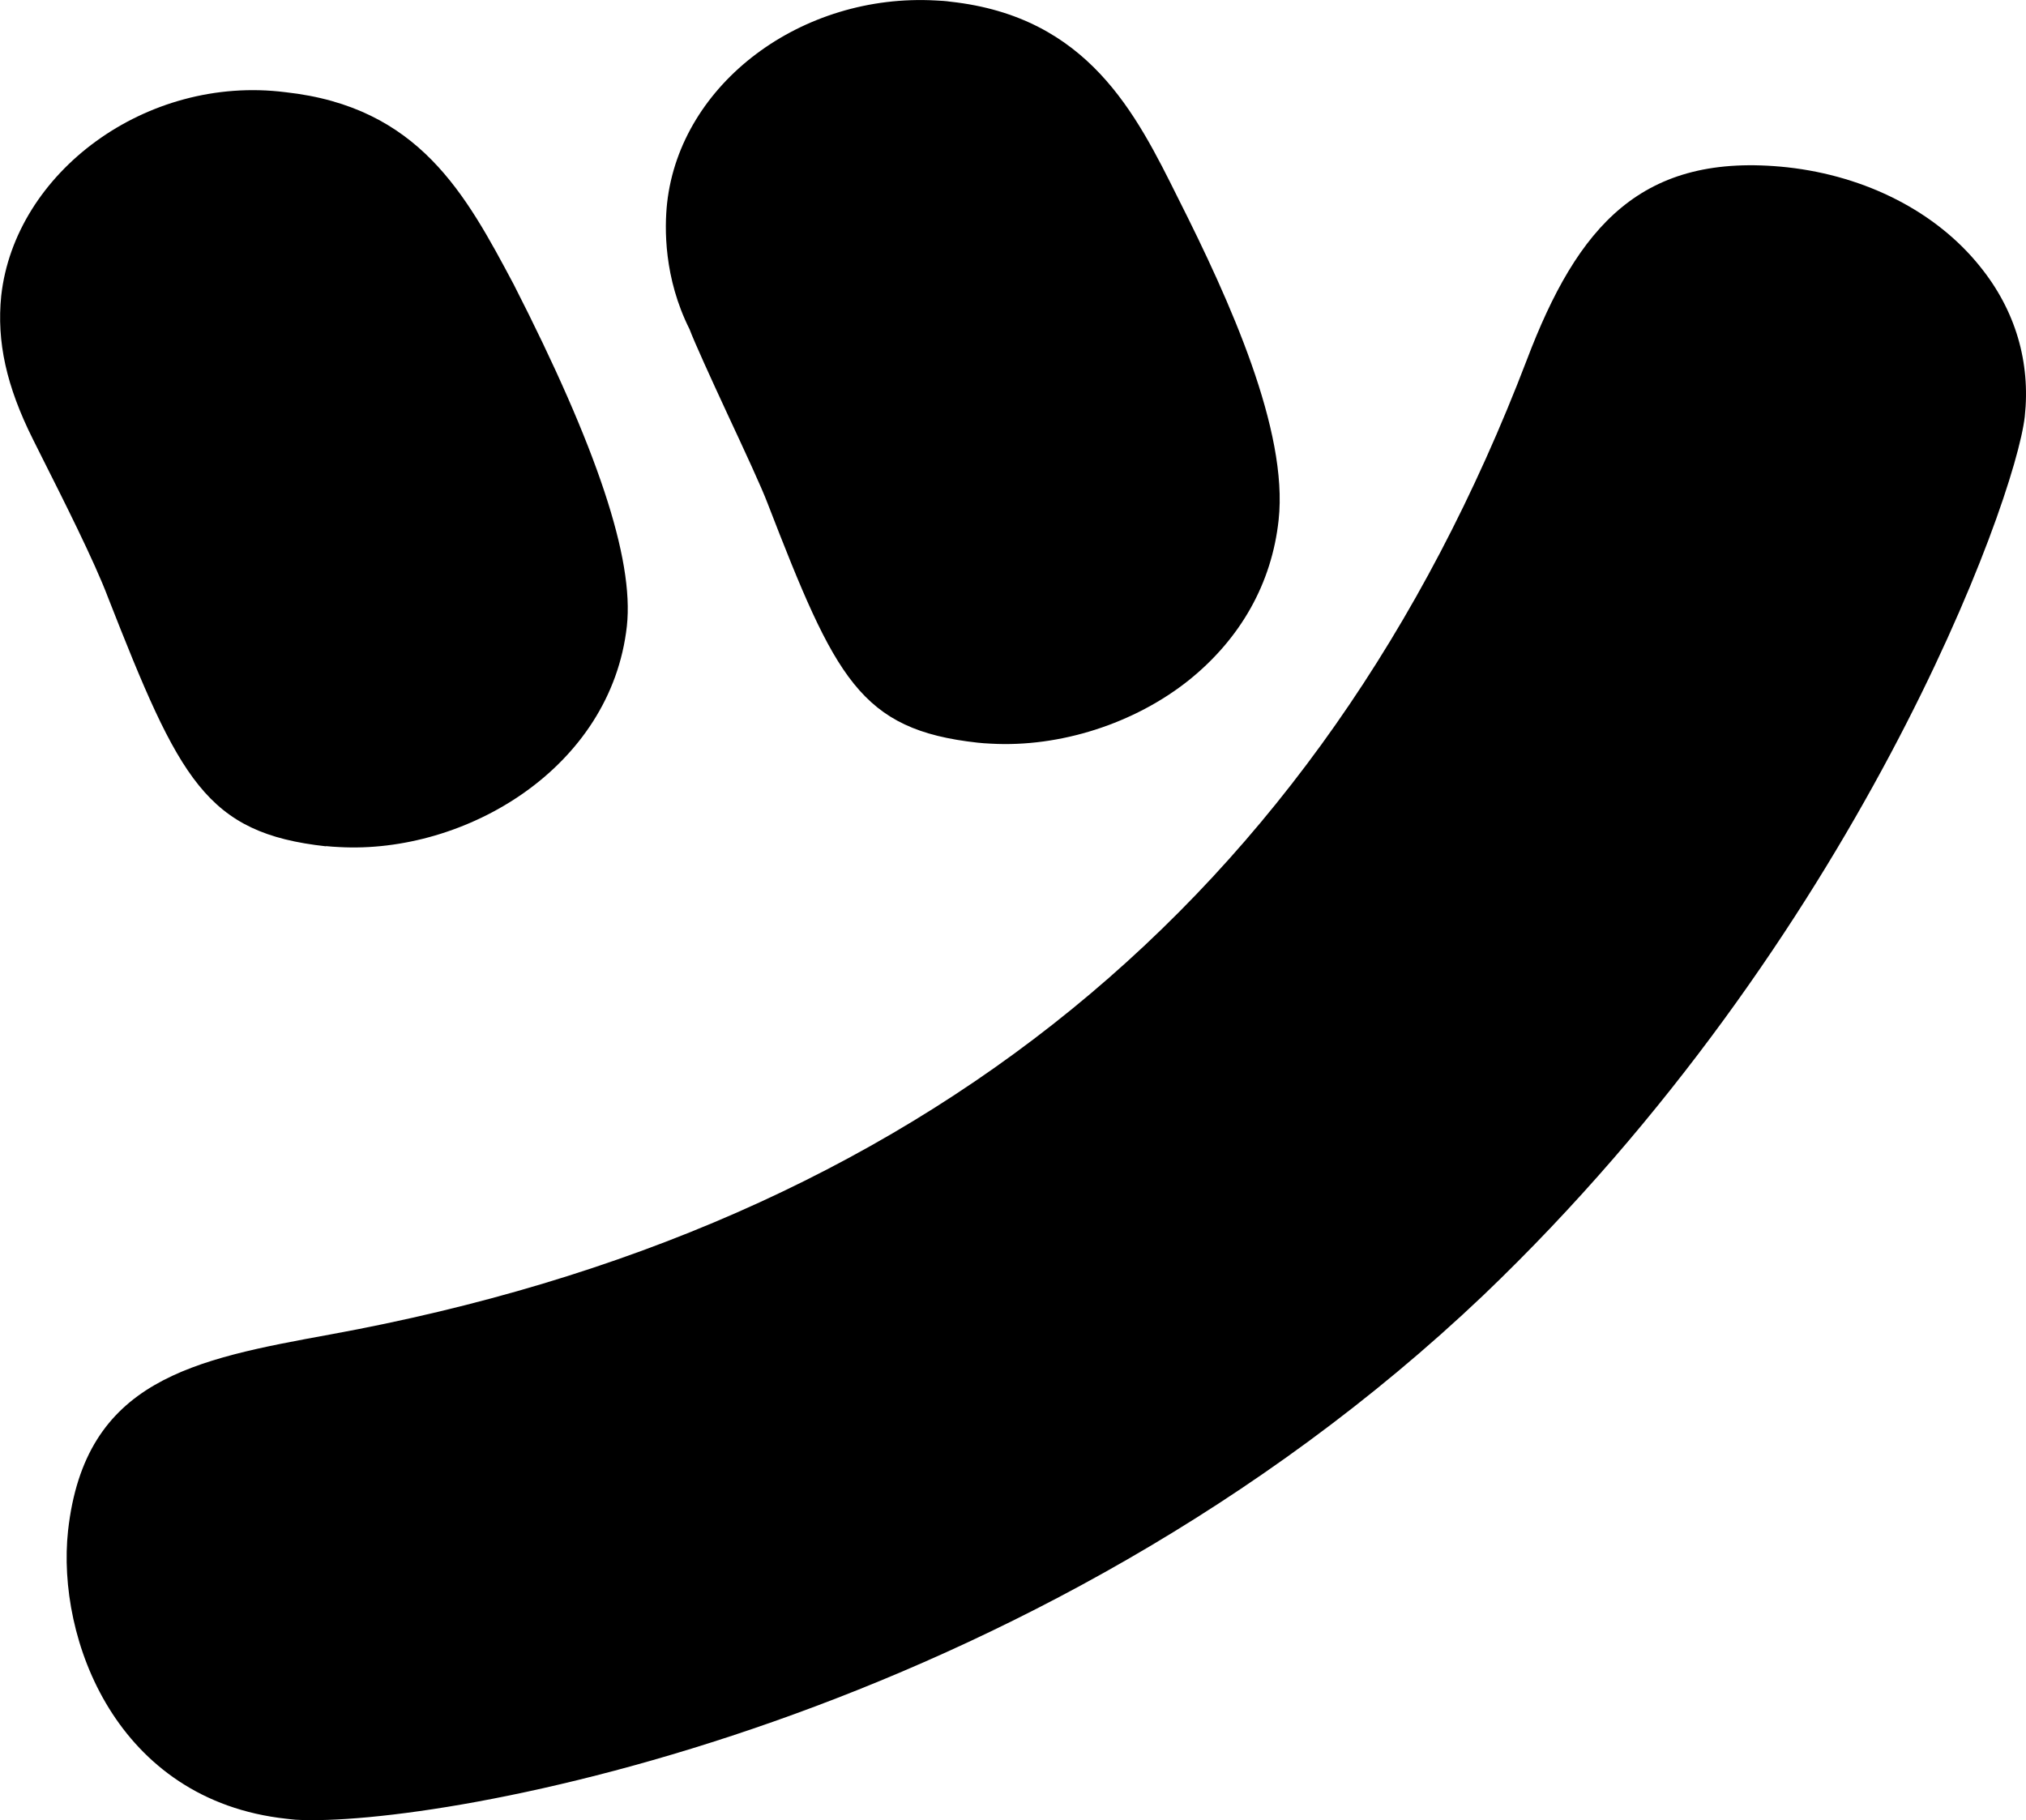 <?xml version="1.0" encoding="UTF-8"?>
<svg id="_レイヤー_2" data-name="レイヤー 2" xmlns="http://www.w3.org/2000/svg" width="8.306" height="7.463" viewBox="0 0 8.306 7.463">
  <g id="layout">
    <g>
      <path d="m2.983,1.699c.069.148.14.301.164.365.278.718.379.928.861.981.017.002.035.003.054.004.283.016.589-.082.813-.261.212-.171.339-.397.367-.656.04-.366-.199-.897-.412-1.319-.173-.348-.369-.744-.933-.806-.02-.003-.04-.004-.06-.005-.55-.031-1.047.339-1.102.83-.011.102-.014.307.092.518.019.051.086.198.156.349Z" style="stroke-width: 0px;"/>
      <path d="m8.117,1.092c-.179-.223-.466-.37-.789-.406-.598-.064-.86.24-1.069.791-.845,2.21-2.494,3.554-4.903,3.994-.563.103-1.008.185-1.077.805-.048.444.198,1.105.895,1.181.011.001.024.003.038.004.583.033,3.015-.388,4.87-2.151,1.528-1.461,2.179-3.251,2.219-3.602.024-.223-.038-.436-.184-.616Z" style="stroke-width: 0px;"/>
      <path d="m1.336,3.469c.017.002.035.003.054.004.517.029,1.115-.323,1.18-.906.03-.277-.123-.733-.464-1.401h0c-.197-.37-.388-.728-.936-.788C.599.306.061.707.005,1.213c-.019.188.021.37.13.588l.035.07c.086.171.217.43.273.579.293.747.401.966.894,1.02Z" style="stroke-width: 0px;"/>
    </g>
  </g>
</svg>